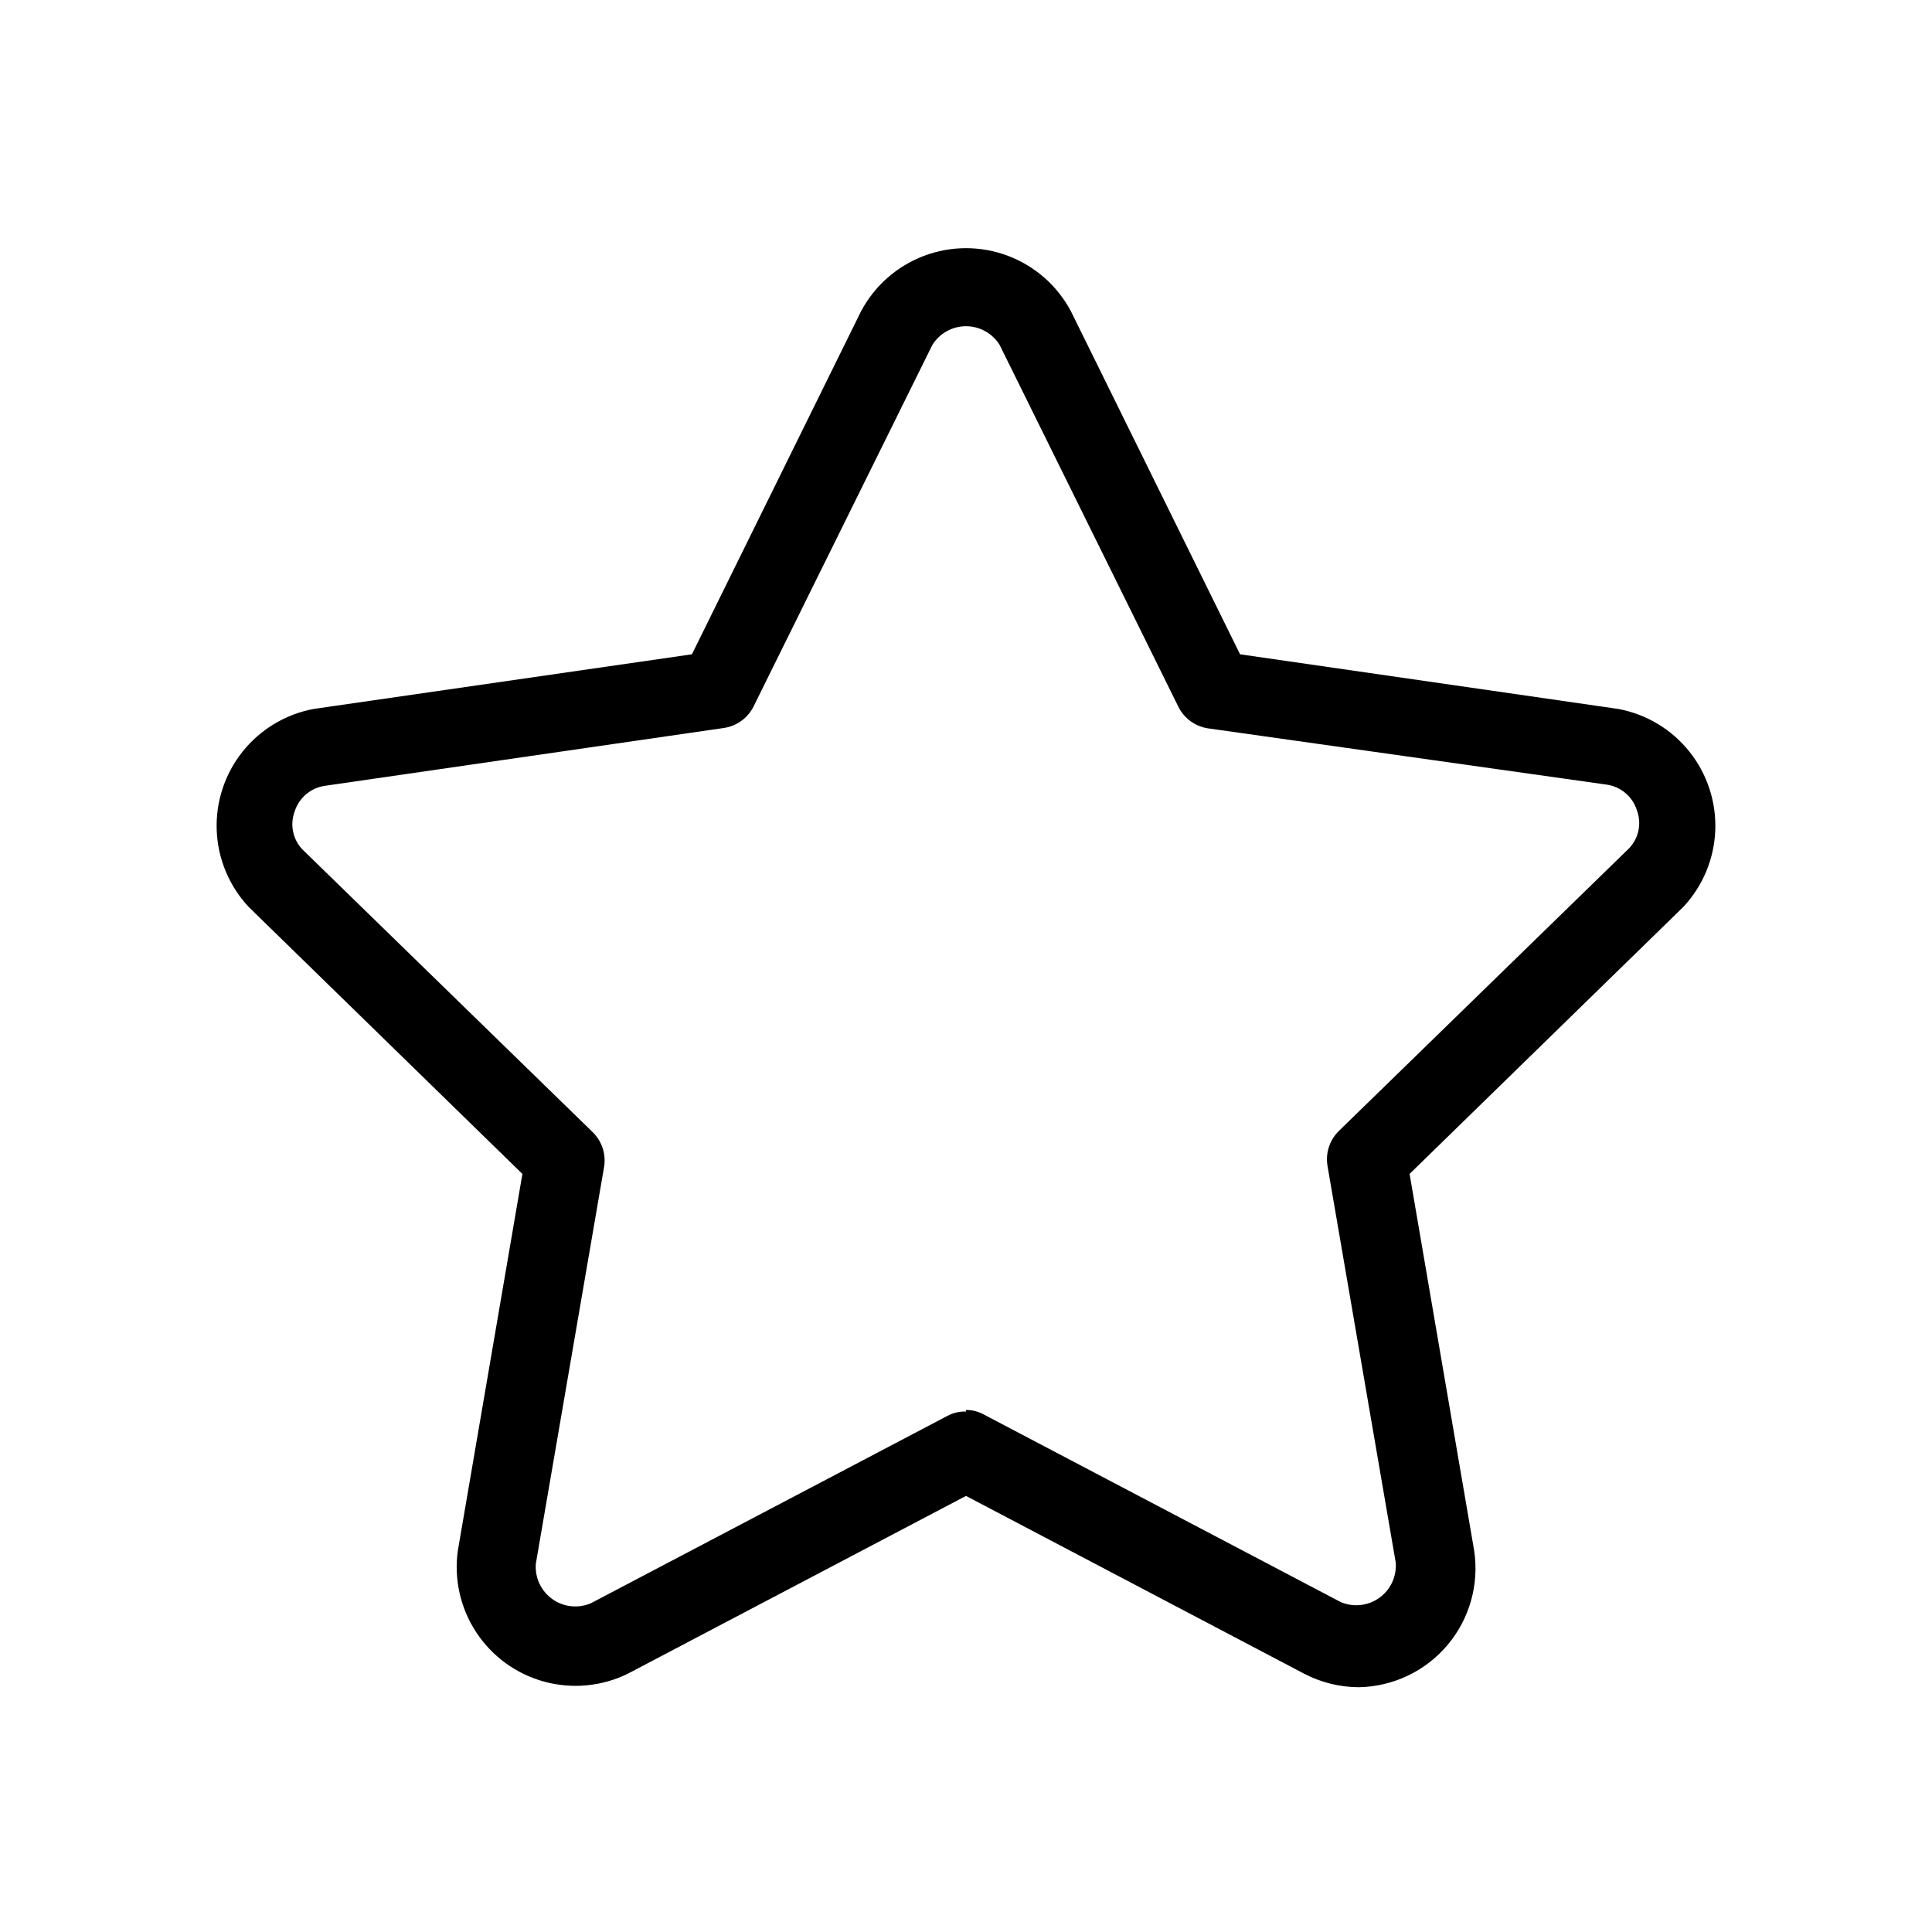 <?xml version="1.0" encoding="UTF-8"?>
<!-- Uploaded to: SVG Repo, www.svgrepo.com, Generator: SVG Repo Mixer Tools -->
<svg fill="#000000" width="800px" height="800px" version="1.1" viewBox="144 144 512 512" xmlns="http://www.w3.org/2000/svg">
 <path d="m504.12 591.13c-5.047-0.016-10.016-1.238-14.488-3.57l-89.633-47.129-89.637 47.129c-6.879 3.367-14.746 4.113-22.137 2.094-7.387-2.016-13.785-6.652-18-13.047-4.215-6.394-5.953-14.105-4.891-21.688l17.109-99.816-72.531-70.746c-5.168-5.519-8.18-12.719-8.48-20.277-0.301-7.559 2.133-14.973 6.852-20.887 4.719-5.914 11.406-9.93 18.844-11.316l100.24-14.484 44.816-90.895c3.59-6.769 9.527-11.992 16.695-14.699 7.164-2.707 15.074-2.707 22.242 0 7.164 2.707 13.102 7.93 16.691 14.699l44.816 90.895 100.24 14.484c7.438 1.387 14.129 5.402 18.844 11.316 4.719 5.914 7.152 13.328 6.852 20.887-0.301 7.559-3.309 14.758-8.48 20.277l-72.527 70.742 17.109 99.816v0.004c1.359 8.969-1.211 18.094-7.062 25.027-5.852 6.938-14.41 11.012-23.48 11.184zm-104.12-73.473c1.691-0.008 3.356 0.426 4.828 1.258l94.465 49.645-0.004 0.004c3.383 1.445 7.273 1.016 10.258-1.133 2.988-2.144 4.629-5.699 4.332-9.363l-18.055-104.96h0.004c-0.621-3.41 0.477-6.906 2.938-9.344l76.516-74.523v0.004c2.898-2.66 3.898-6.812 2.519-10.496-1.145-3.648-4.293-6.309-8.082-6.824l-105.59-14.902c-3.414-0.516-6.356-2.672-7.871-5.773l-47.336-95.828c-1.914-3.09-5.289-4.969-8.922-4.969s-7.008 1.879-8.922 4.969l-47.336 95.723h-0.004c-1.512 3.102-4.457 5.262-7.871 5.773l-105.7 15.324c-3.789 0.516-6.938 3.172-8.082 6.82-1.375 3.688-0.379 7.84 2.519 10.496l76.516 74.523c2.461 2.438 3.562 5.934 2.941 9.34l-18.055 104.96c-0.297 3.668 1.348 7.219 4.332 9.367s6.875 2.574 10.258 1.129l94.465-49.645c1.512-0.812 3.215-1.211 4.934-1.156z"/>
</svg>